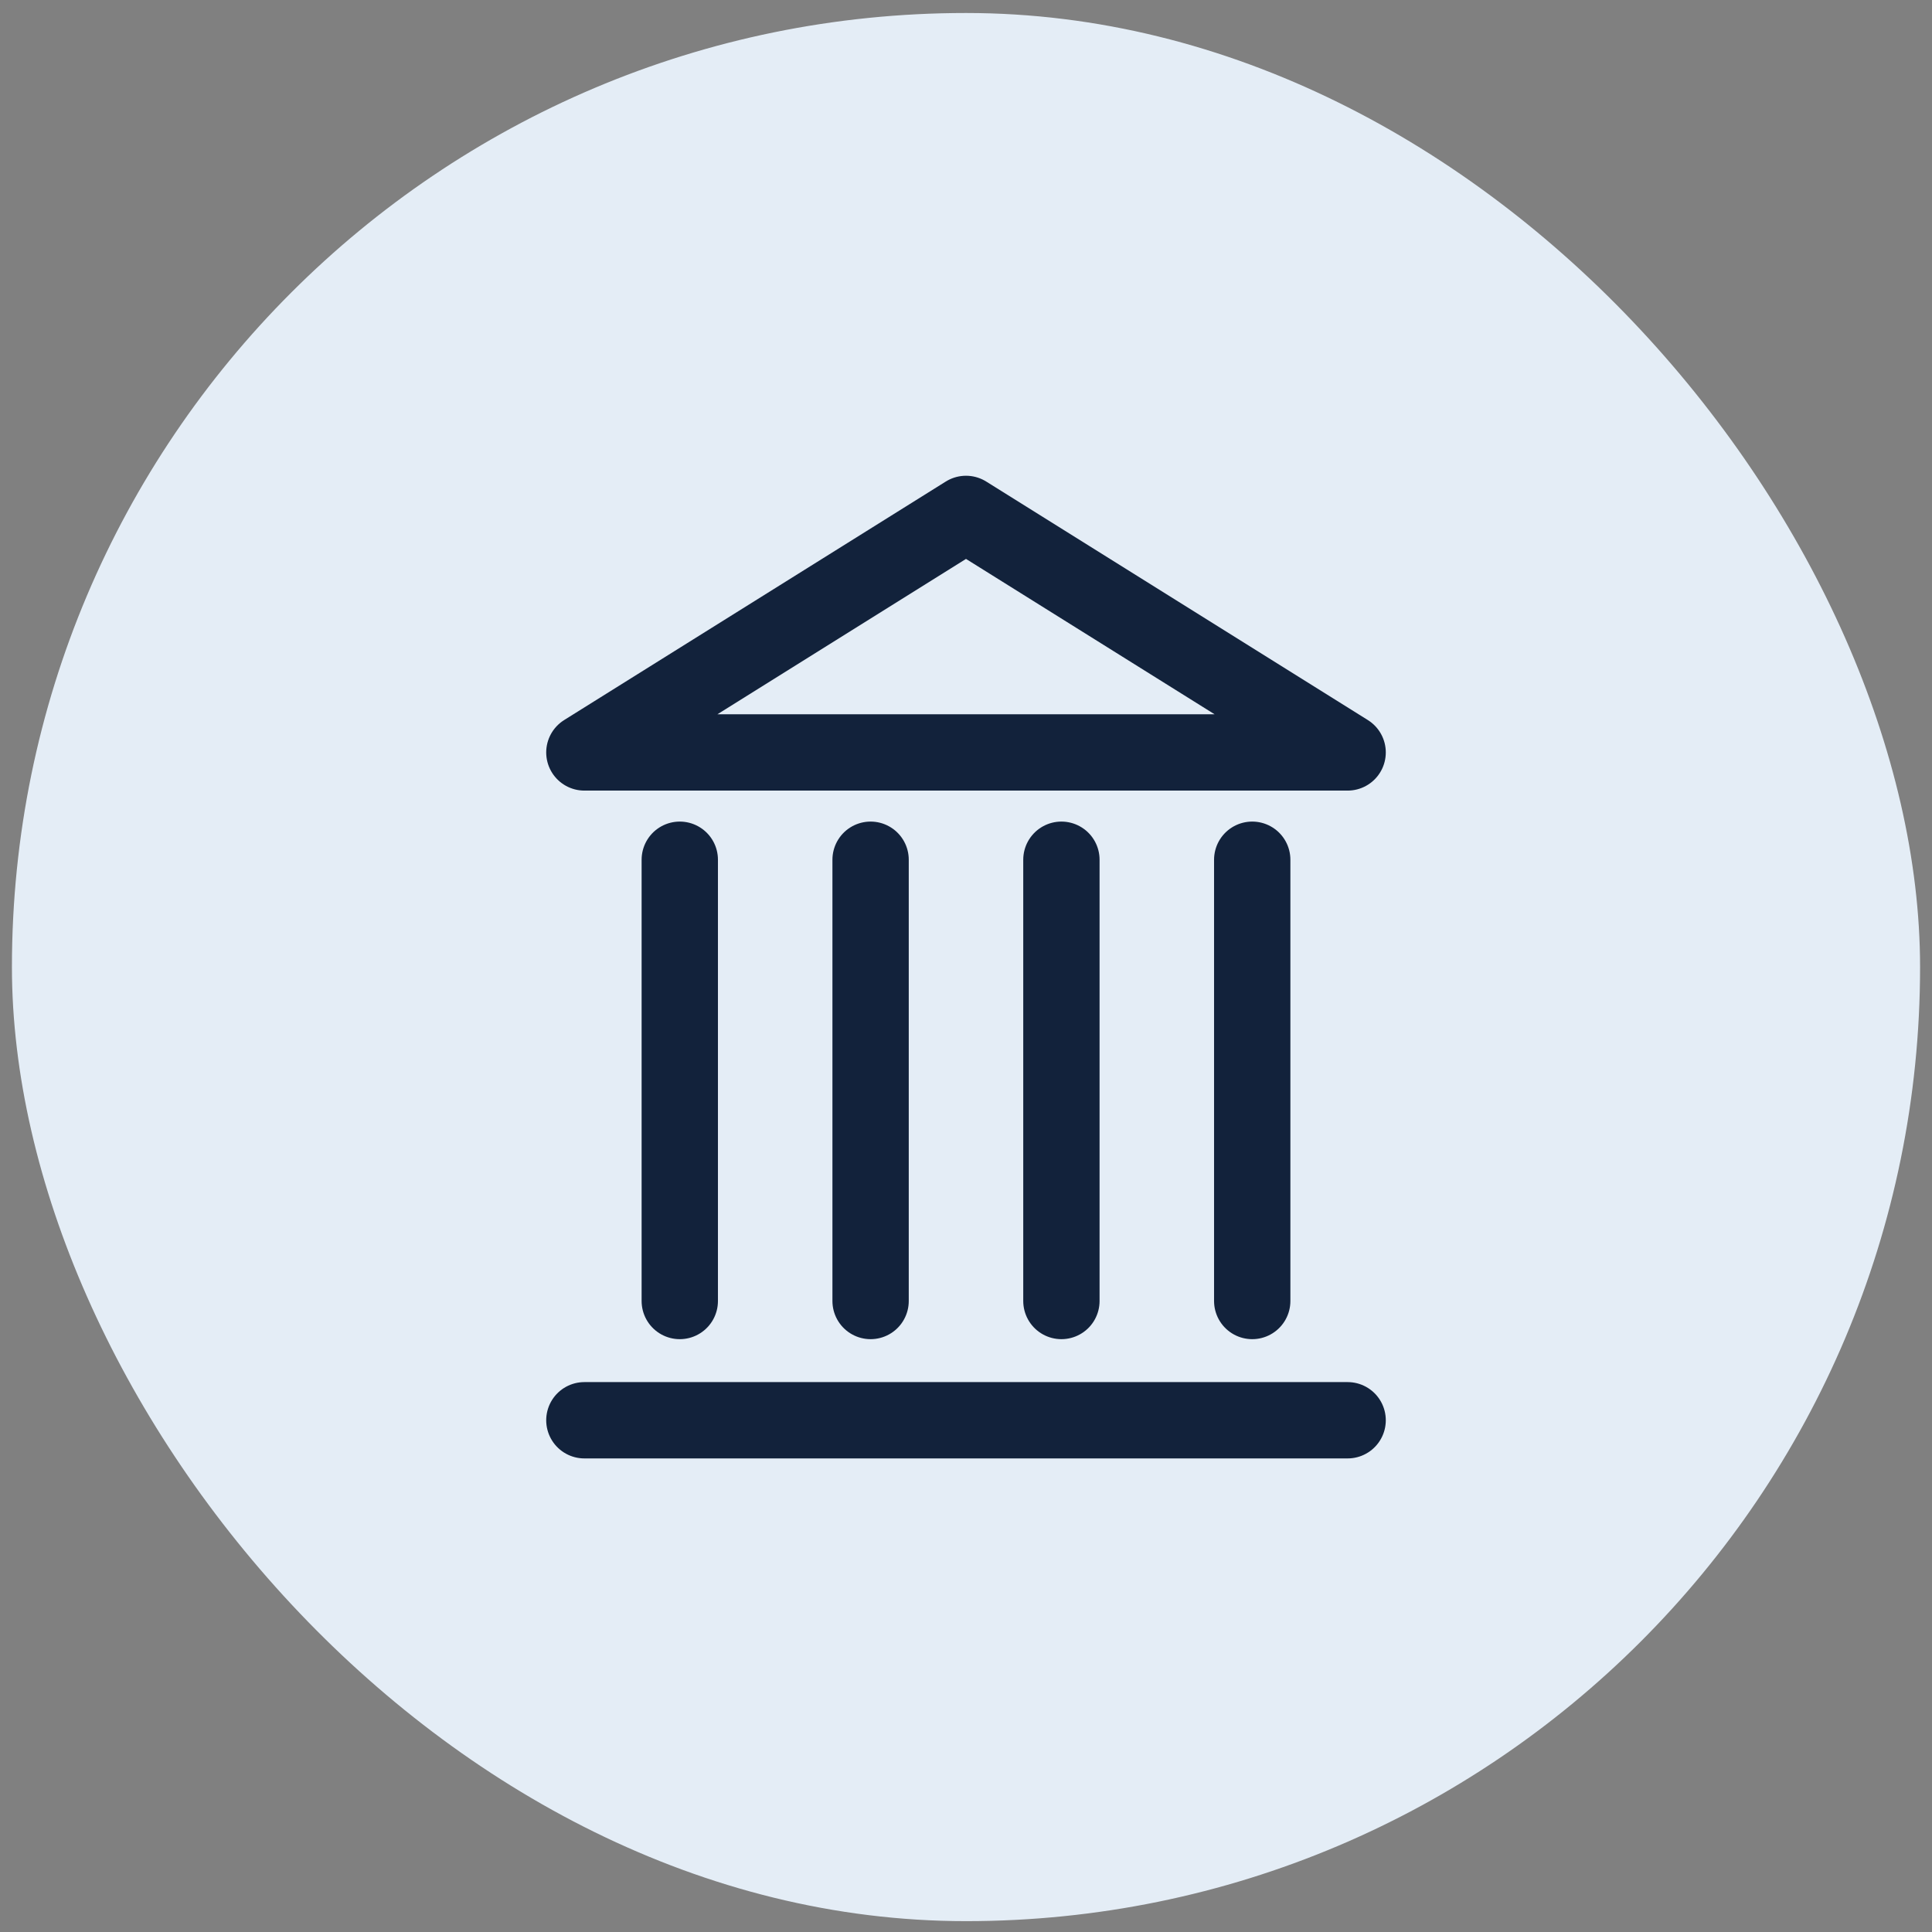 <svg width="81" height="81" fill="none" xmlns="http://www.w3.org/2000/svg"><rect width="100%" height="100%" fill="#808080" stroke="none"/><rect x=".5" y=".545" width="80" height="80" rx="40" fill="#E4EDF6"></rect><path d="M24.5 59.545h32m-28-5v-18.5m8 18.5v-18.5m8 18.5v-18.5m8 18.5v-18.5m-12-14.499l16 10h-32l16-10z" stroke="#12223B" stroke-width="3.2" stroke-linecap="round" stroke-linejoin="round"></path></svg>